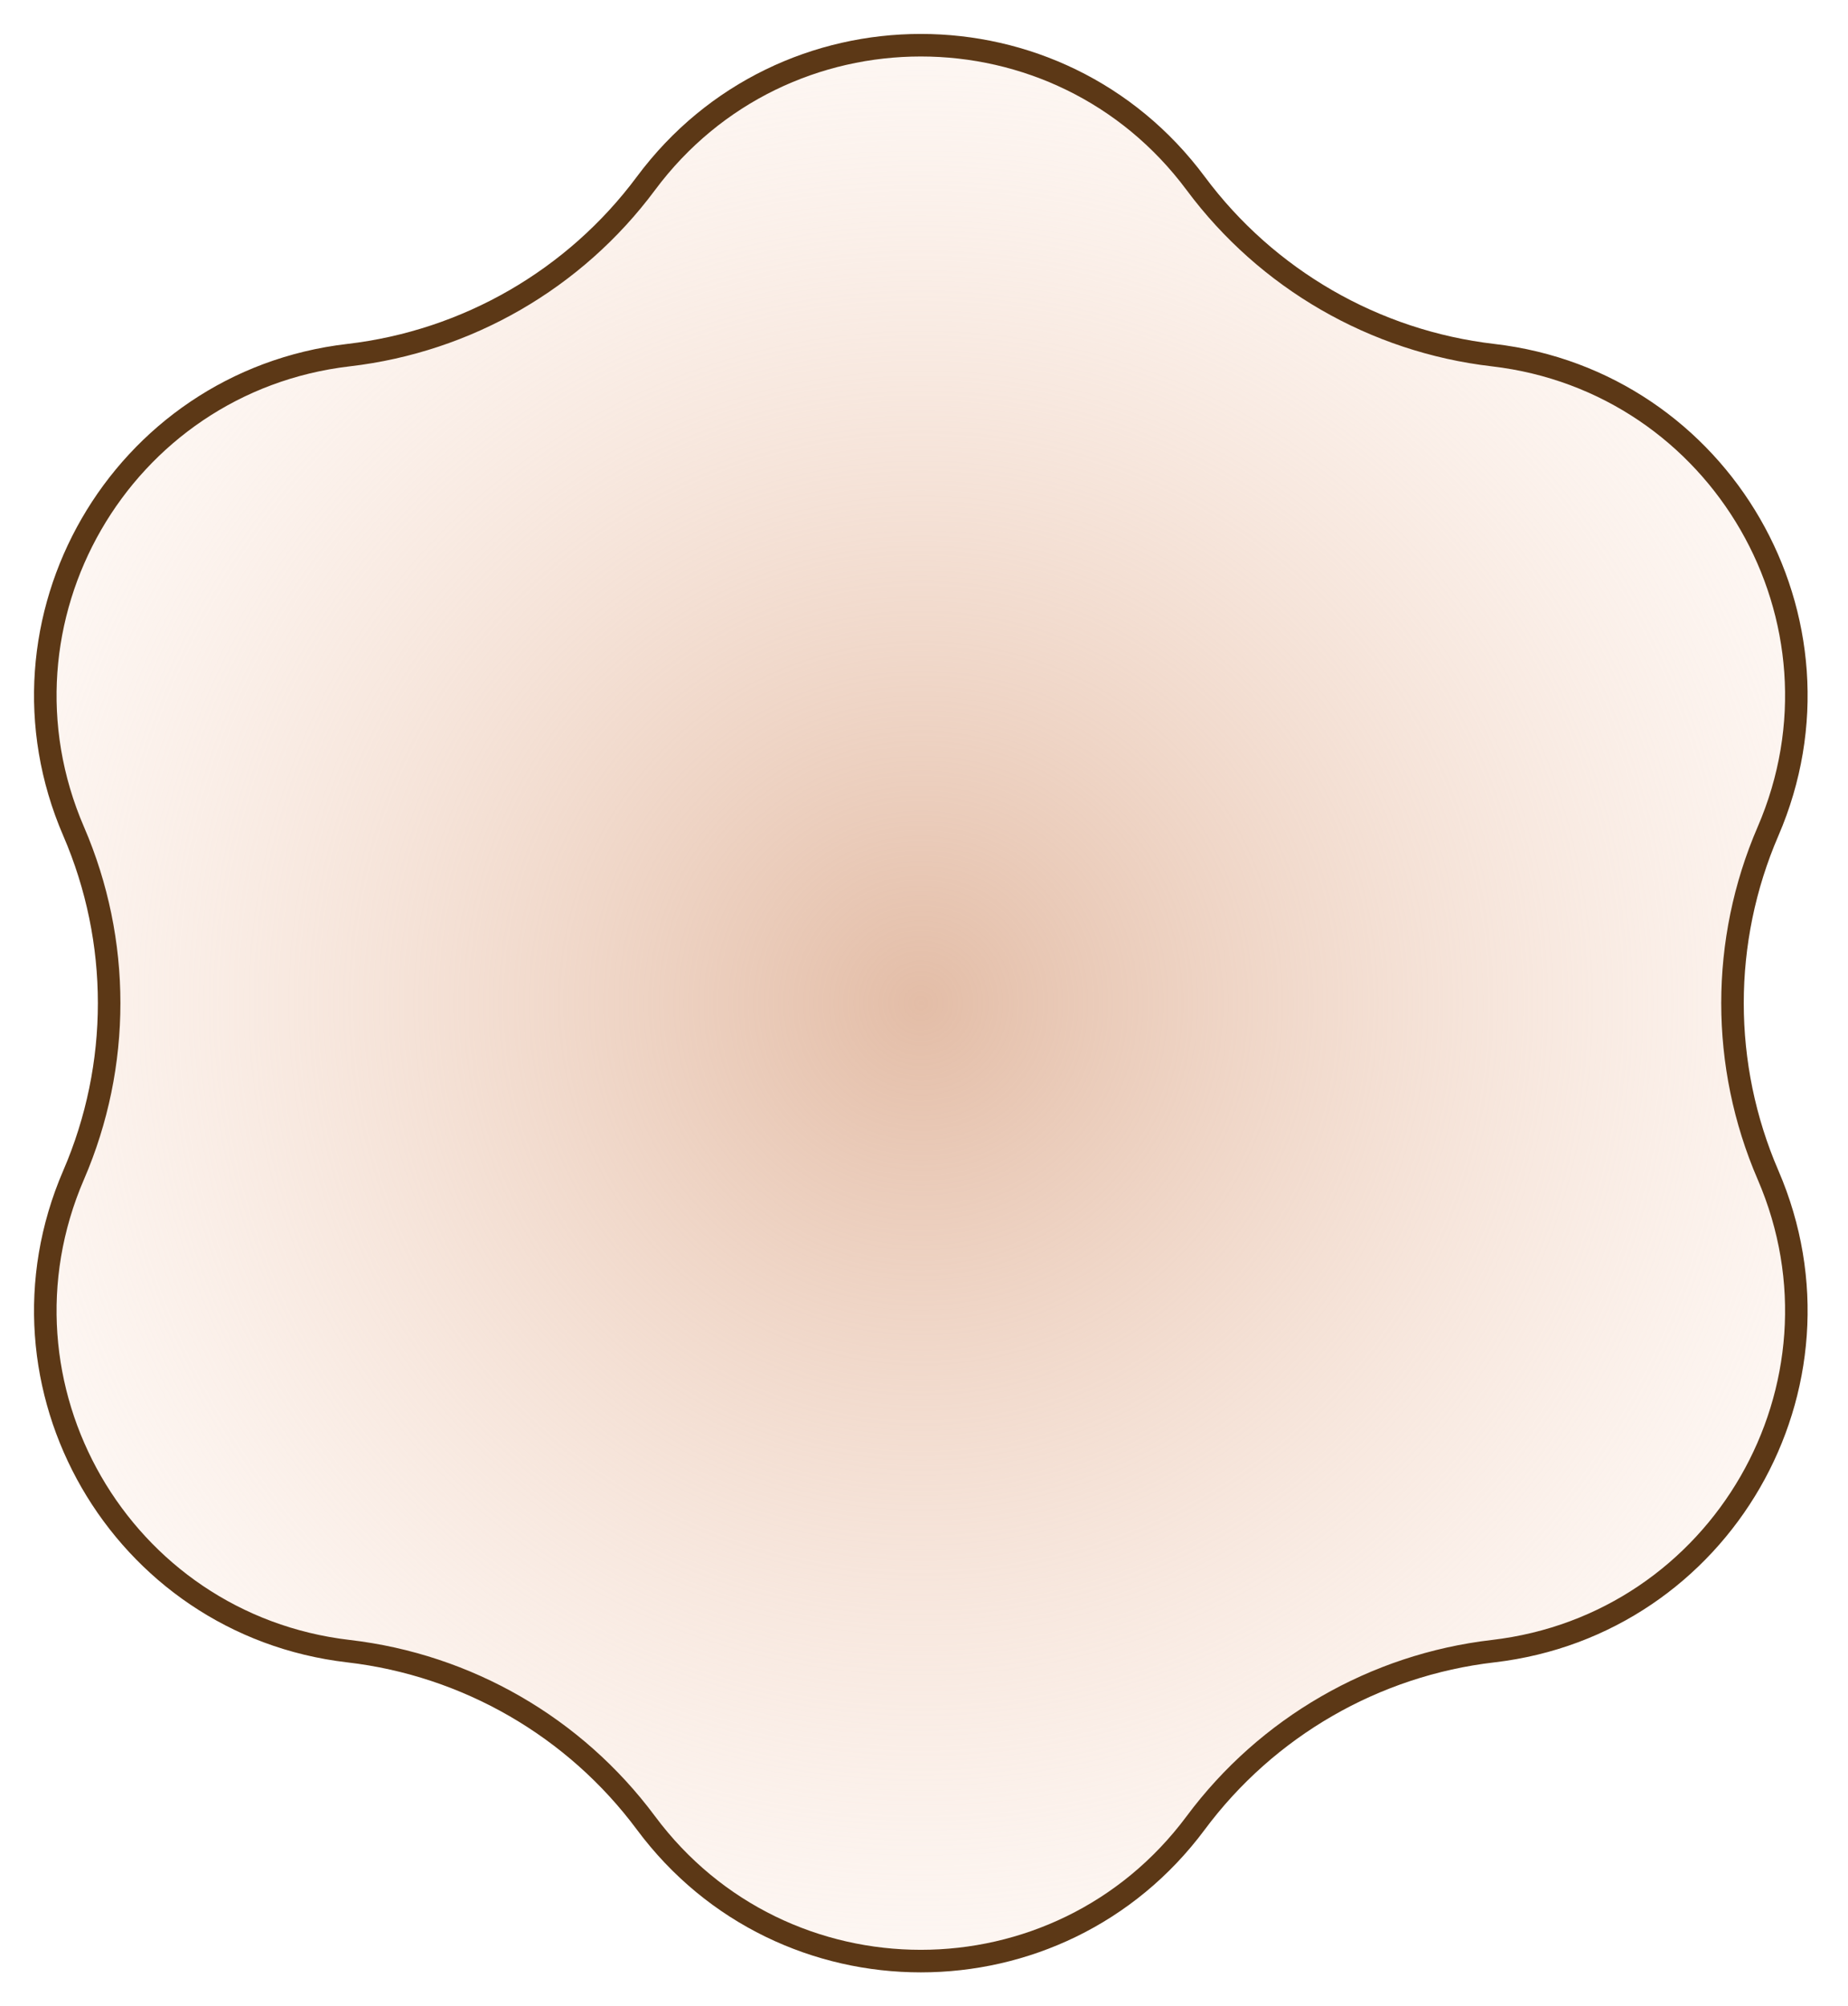 <?xml version="1.0" encoding="UTF-8"?> <svg xmlns="http://www.w3.org/2000/svg" width="82" height="89" viewBox="0 0 82 89" fill="none"> <path d="M28.661 8.136C34.739 -0.038 46.979 -0.038 53.056 8.136C56.217 12.386 60.992 15.143 66.252 15.754C76.37 16.931 82.49 27.531 78.45 36.881C76.35 41.743 76.35 47.257 78.45 52.119C82.49 61.469 76.37 72.069 66.252 73.246C60.992 73.857 56.217 76.614 53.056 80.864C46.979 89.038 34.739 89.038 28.661 80.864C25.501 76.614 20.726 73.857 15.465 73.246C5.348 72.069 -0.772 61.469 3.268 52.119C5.368 47.257 5.368 41.743 3.268 36.881C-0.772 27.531 5.348 16.931 15.465 15.754C20.726 15.143 25.501 12.386 28.661 8.136Z" fill="url(#paint0_radial_1307_570)" stroke="#5C3816"></path> <defs> <radialGradient id="paint0_radial_1307_570" cx="0" cy="0" r="1" gradientUnits="userSpaceOnUse" gradientTransform="translate(40.859 44.5) rotate(90) scale(56.128)"> <stop stop-color="#E3BDA7"></stop> <stop offset="1" stop-color="#FFE9DC" stop-opacity="0"></stop> </radialGradient> </defs> </svg> 